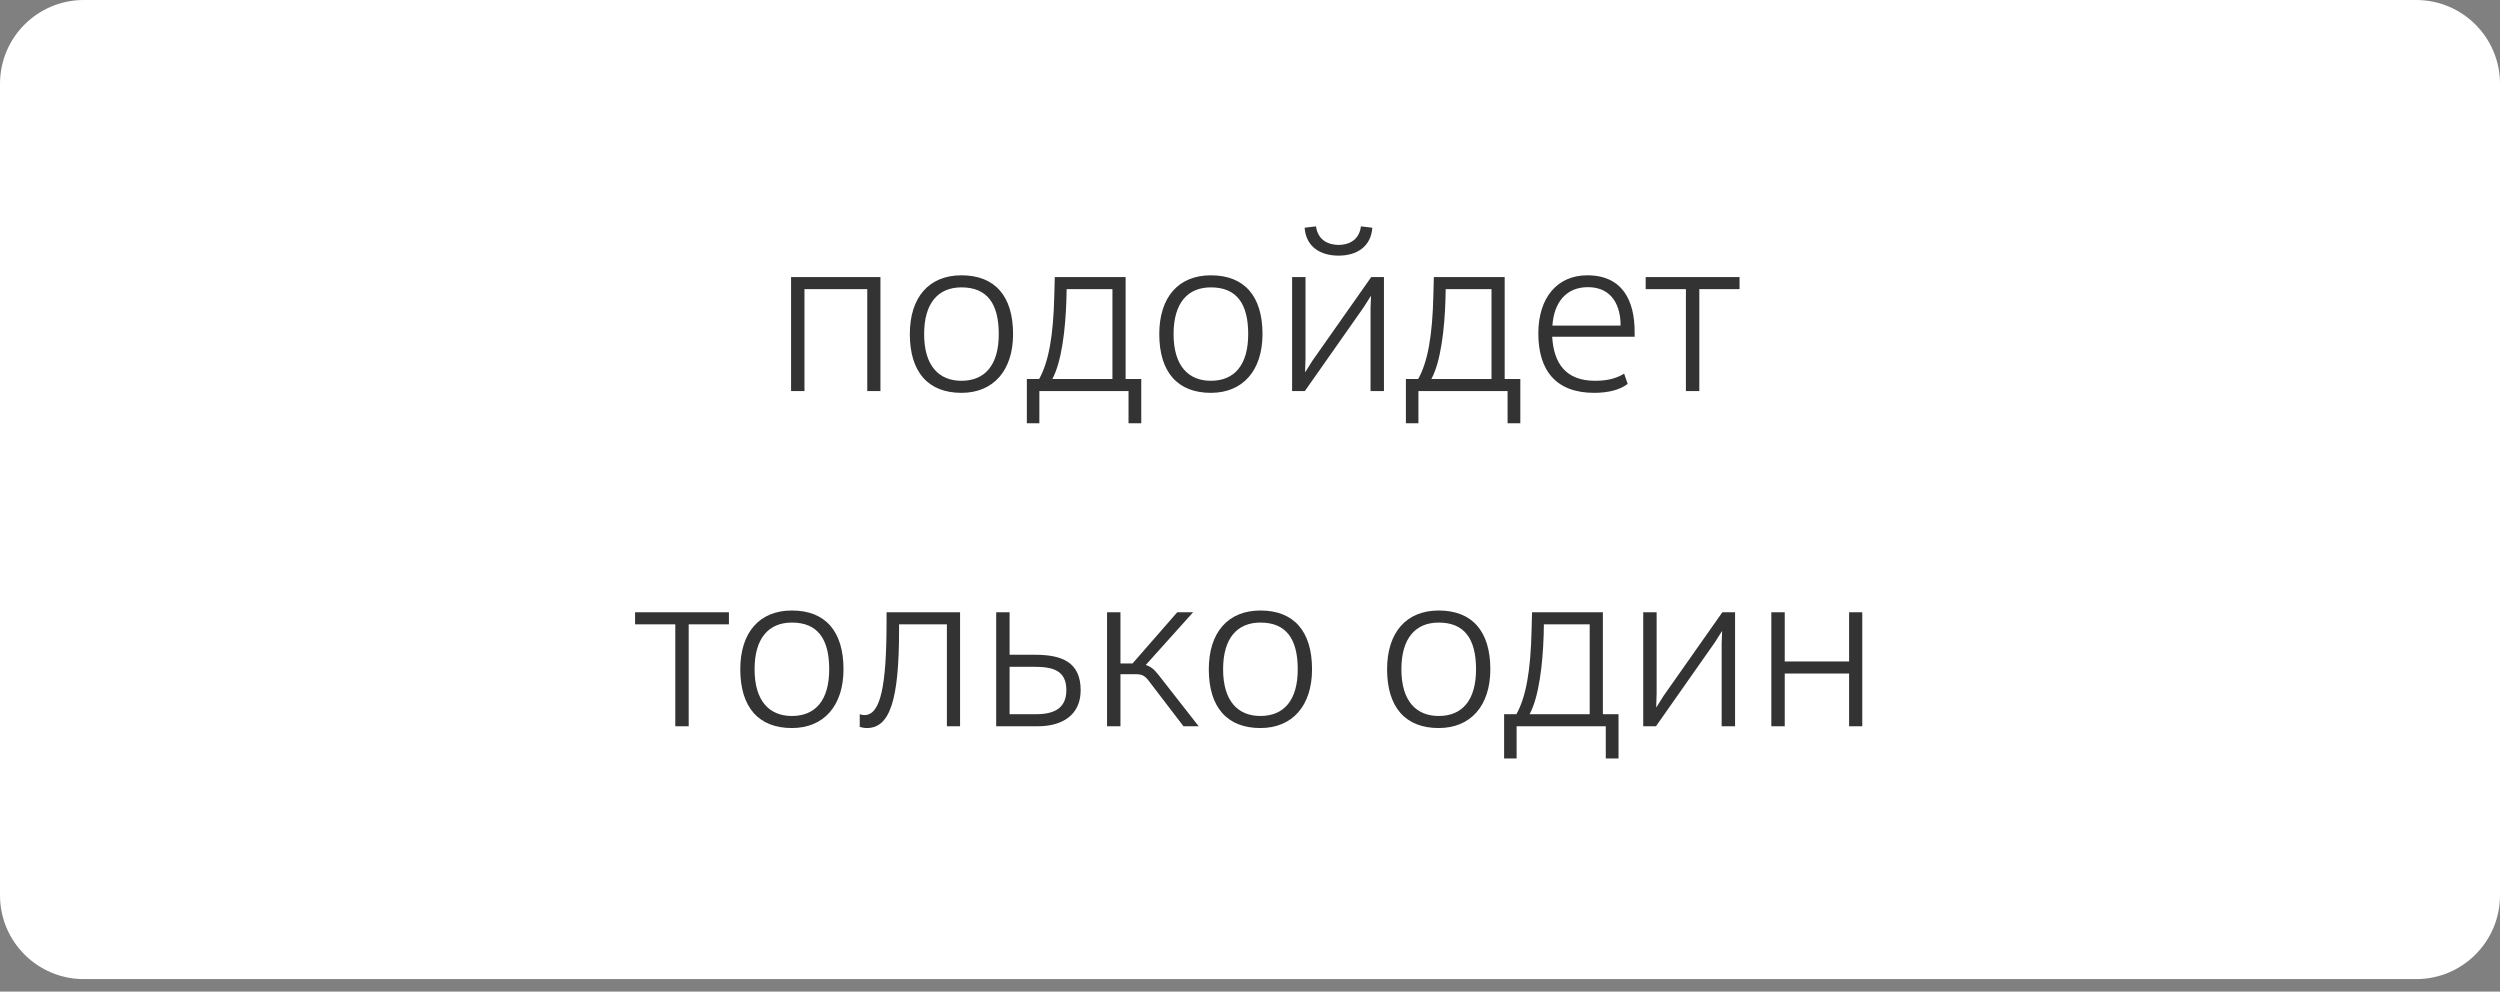 <?xml version="1.0" encoding="UTF-8"?> <svg xmlns="http://www.w3.org/2000/svg" width="179" height="71" viewBox="0 0 179 71" fill="none"><rect x="0" y="0" width="179" height="71" fill="#808080" stroke="none"/> <path d="M0 6C0 2.686 2.686 0 6 0H173C176.314 0 179 2.686 179 6V64.103C179 67.416 176.314 70.103 173 70.103H6C2.686 70.103 0 67.416 0 64.103V6Z" fill="white"></path> <path d="M63.04 19.84H56.64V28H57.6V20.704H62.096V28H63.04V19.84ZM68.84 27.264C67.24 27.264 66.168 26.208 66.168 23.92C66.168 21.696 67.176 20.576 68.84 20.576C70.696 20.576 71.512 21.76 71.512 23.92C71.512 26.144 70.52 27.264 68.84 27.264ZM68.84 28.128C71.128 28.128 72.536 26.528 72.536 23.92C72.536 21.184 71.224 19.712 68.84 19.712C66.52 19.712 65.144 21.28 65.144 23.92C65.144 26.64 66.456 28.128 68.84 28.128ZM81.714 27.136H80.594V19.84H75.522L75.49 21.072C75.426 24.08 75.074 25.936 74.402 27.136H73.522V30.304H74.418V28H80.802V30.304H81.714V27.136ZM75.346 27.136C76.018 25.904 76.29 23.552 76.354 21.472C76.354 21.344 76.37 20.832 76.37 20.704H79.65V27.136H75.346ZM86.7 27.264C85.1 27.264 84.028 26.208 84.028 23.92C84.028 21.696 85.035 20.576 86.7 20.576C88.555 20.576 89.371 21.76 89.371 23.92C89.371 26.144 88.379 27.264 86.7 27.264ZM86.7 28.128C88.987 28.128 90.395 26.528 90.395 23.92C90.395 21.184 89.084 19.712 86.7 19.712C84.379 19.712 83.004 21.28 83.004 23.92C83.004 26.64 84.316 28.128 86.7 28.128ZM93.427 28L97.651 21.984L98.147 21.2H98.163L98.131 22.064V28H99.091V19.84H98.179L93.971 25.824L93.459 26.64H93.443L93.475 25.664V19.84H92.515V28H93.427ZM97.443 16.208C97.315 17.216 96.547 17.536 95.843 17.536C95.123 17.536 94.355 17.2 94.227 16.208L93.411 16.304C93.507 17.664 94.531 18.304 95.843 18.304C97.139 18.304 98.163 17.664 98.259 16.304L97.443 16.208ZM108.855 27.136H107.735V19.84H102.663L102.631 21.072C102.567 24.08 102.215 25.936 101.543 27.136H100.663V30.304H101.559V28H107.943V30.304H108.855V27.136ZM102.487 27.136C103.159 25.904 103.431 23.552 103.495 21.472C103.495 21.344 103.511 20.832 103.511 20.704H106.791V27.136H102.487ZM116.544 27.488L116.288 26.752C115.792 27.056 115.184 27.264 114.208 27.264C112.08 27.264 111.248 25.984 111.136 24.112H117.04V23.76C117.04 21.552 116.192 19.712 113.648 19.712C111.488 19.712 110.144 21.328 110.144 23.872C110.144 26.56 111.44 28.128 114.144 28.128C115.168 28.128 116 27.904 116.544 27.488ZM111.152 23.312C111.264 21.664 112.128 20.56 113.696 20.56C115.488 20.56 116.048 22 116.032 23.312H111.152ZM121.671 20.704H124.551V19.84H117.831V20.704H120.711V28H121.671V20.704ZM49.311 44.704H52.191V43.84H45.471V44.704H48.351V52H49.311V44.704ZM56.7 51.264C55.099 51.264 54.028 50.208 54.028 47.92C54.028 45.696 55.035 44.576 56.7 44.576C58.556 44.576 59.371 45.76 59.371 47.92C59.371 50.144 58.38 51.264 56.7 51.264ZM56.7 52.128C58.987 52.128 60.395 50.528 60.395 47.92C60.395 45.184 59.084 43.712 56.7 43.712C54.38 43.712 53.004 45.28 53.004 47.92C53.004 50.64 54.316 52.128 56.7 52.128ZM62.069 52.128C63.701 52.128 64.373 50.16 64.373 45.152V44.704H67.797V52H68.741V43.84H63.477V44.496C63.477 49.152 63.045 51.2 61.893 51.2C61.765 51.2 61.717 51.184 61.557 51.136V52.048C61.701 52.08 61.861 52.128 62.069 52.128ZM72.287 47.744H74.063C75.359 47.744 76.351 47.984 76.351 49.408C76.351 50.72 75.471 51.136 74.191 51.136H72.287V47.744ZM74.319 52C76.031 52 77.375 51.216 77.375 49.424C77.375 47.424 76.063 46.88 74.095 46.88H72.287V43.84H71.327V52H74.319ZM80.225 43.84H79.265V52H80.225V48.272H81.281C81.713 48.272 81.937 48.336 82.241 48.736L84.737 52H85.825L82.961 48.336C82.609 47.888 82.369 47.712 82.033 47.616L85.425 43.84H84.289L81.089 47.504H80.225V43.84ZM90.246 51.264C88.646 51.264 87.574 50.208 87.574 47.92C87.574 45.696 88.582 44.576 90.246 44.576C92.102 44.576 92.918 45.76 92.918 47.92C92.918 50.144 91.926 51.264 90.246 51.264ZM90.246 52.128C92.534 52.128 93.942 50.528 93.942 47.92C93.942 45.184 92.63 43.712 90.246 43.712C87.926 43.712 86.55 45.28 86.55 47.92C86.55 50.64 87.862 52.128 90.246 52.128ZM103.012 51.264C101.412 51.264 100.34 50.208 100.34 47.92C100.34 45.696 101.348 44.576 103.012 44.576C104.868 44.576 105.684 45.76 105.684 47.92C105.684 50.144 104.692 51.264 103.012 51.264ZM103.012 52.128C105.3 52.128 106.708 50.528 106.708 47.92C106.708 45.184 105.396 43.712 103.012 43.712C100.692 43.712 99.316 45.28 99.316 47.92C99.316 50.64 100.628 52.128 103.012 52.128ZM115.886 51.136H114.766V43.84H109.694L109.662 45.072C109.598 48.08 109.246 49.936 108.574 51.136H107.694V54.304H108.59V52H114.974V54.304H115.886V51.136ZM109.518 51.136C110.19 49.904 110.462 47.552 110.526 45.472C110.526 45.344 110.542 44.832 110.542 44.704H113.822V51.136H109.518ZM118.567 52L122.791 45.984L123.287 45.2H123.303L123.271 46.064V52H124.231V43.84H123.319L119.111 49.824L118.599 50.64H118.583L118.615 49.664V43.84H117.655V52H118.567ZM133.339 43.84H132.395V47.36H127.787V43.84H126.827V52H127.787V48.224H132.395V52H133.339V43.84Z" fill="#333333"></path> </svg> 